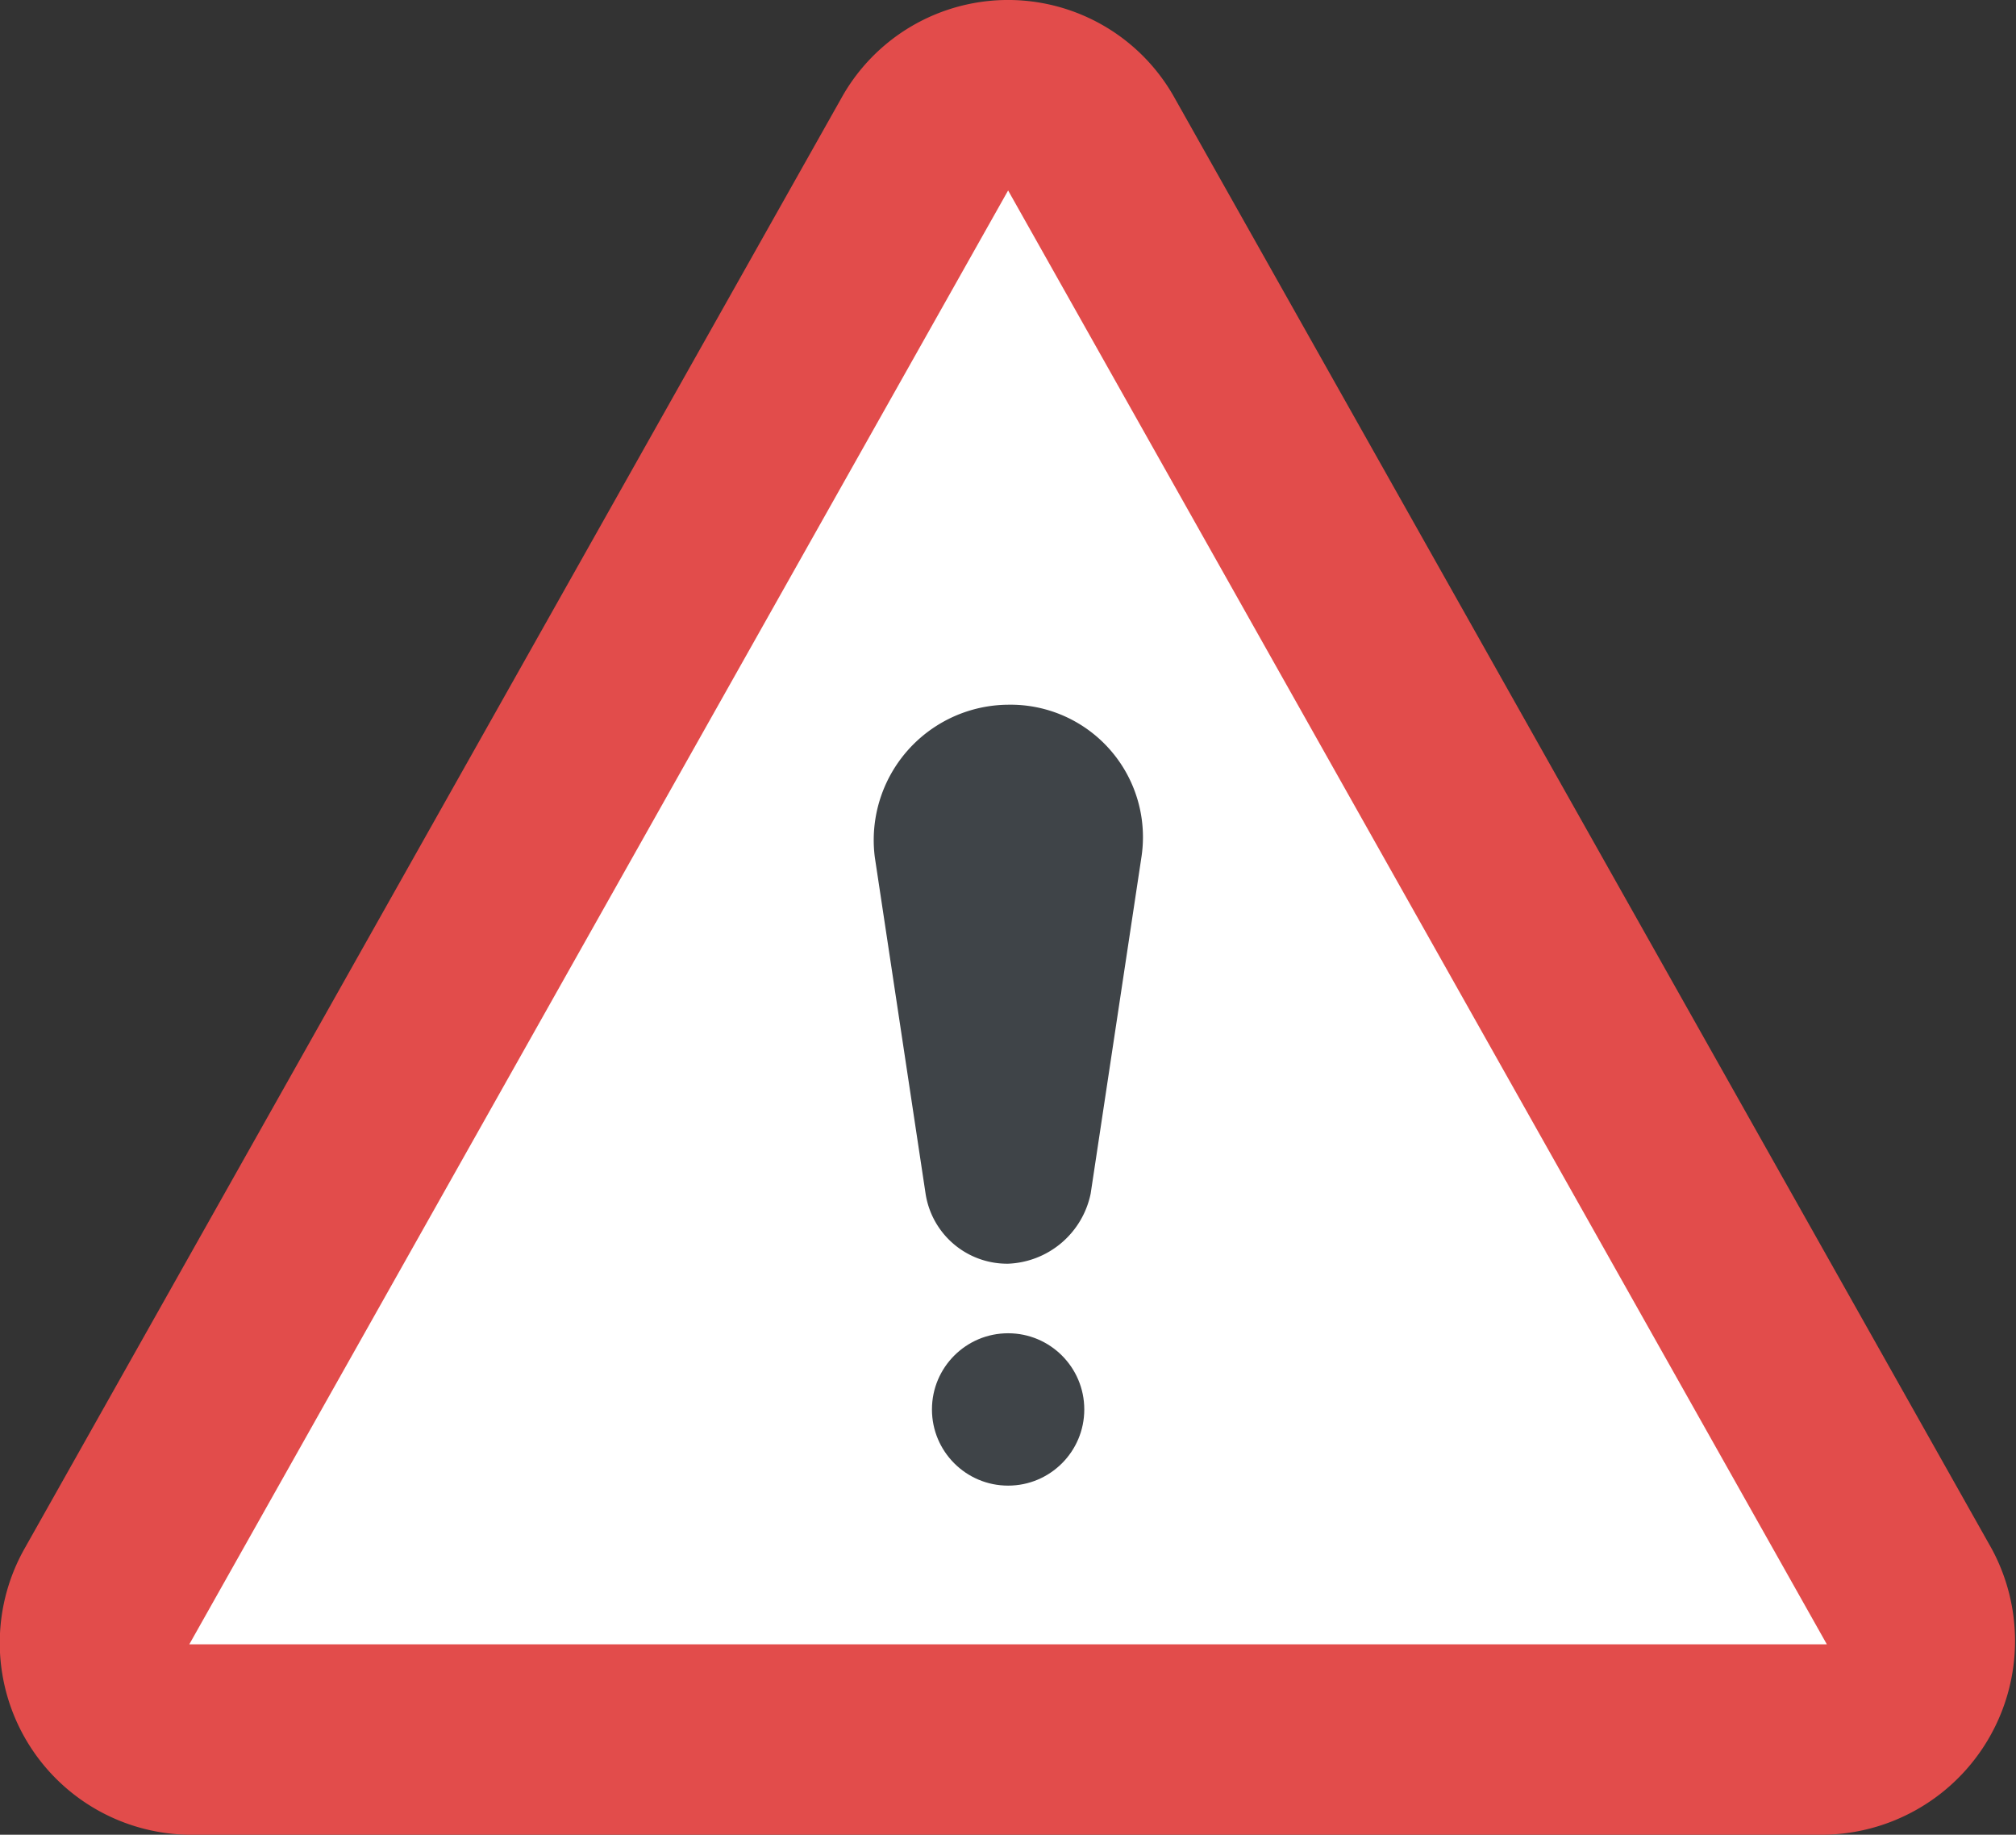 <svg xmlns="http://www.w3.org/2000/svg" width="25.887" height="23.554" viewBox="0 0 25.887 23.554">
  <rect x="0" y="0" width="25.887" height="23.554" fill="#333333" stroke="none"/>
  <g id="warning" transform="translate(0 -20.359)">
    <path id="Path_478" data-name="Path 478" d="M25.577,40.245,15.063,21.581a2.448,2.448,0,0,0-4.238,0L.312,40.245a2.463,2.463,0,0,0,2.119,3.668H23.377A2.488,2.488,0,0,0,25.577,40.245Z" transform="translate(0 0)" fill="#e24c4b"/>
    <path id="Path_479" data-name="Path 479" d="M52.927,63.025,63.44,81.689H42.413L52.927,63.025Z" transform="translate(-39.982 -40.221)" fill="#fff"/>
    <g id="Group_337" data-name="Group 337" transform="translate(11.227 29.406)">
      <path id="Path_480" data-name="Path 480" d="M195.911,180.182l.652,4.32a1.06,1.06,0,0,0,1.06.9h0a1.128,1.128,0,0,0,1.06-.9l.652-4.32a1.7,1.7,0,0,0-1.712-1.956h0A1.738,1.738,0,0,0,195.911,180.182Z" transform="translate(-195.905 -178.226)" fill="#3f4448"/>
      <circle id="Ellipse_124" data-name="Ellipse 124" cx="0.978" cy="0.978" r="0.978" transform="translate(0.74 8.069)" fill="#3f4448"/>
    </g>
  </g>
</svg>
